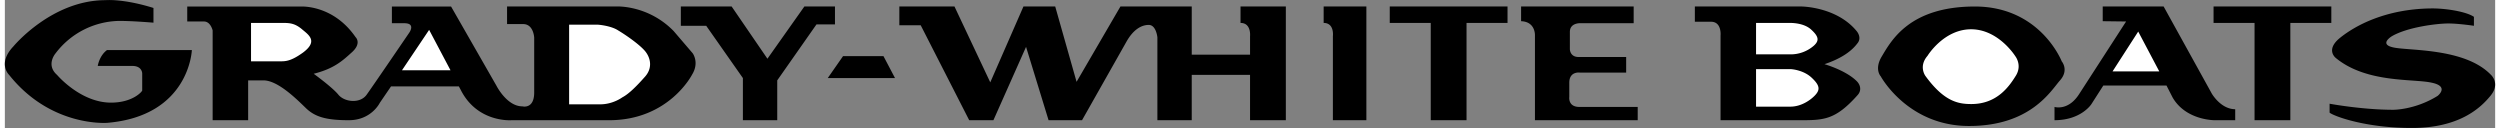 <svg xmlns="http://www.w3.org/2000/svg" width="2500" height="128" viewBox="0 0 77.647 3.991"><rect x="0" y="0" width="77.647" height="3.991" fill="#808080" stroke="none"/><path d="M76.985.525v.279s-.477-.072-.801-.072c-.333 0-1.26.108-1.755.396 0 0-.423.252.045.351.468.108 2.232.009 3.042.855 0 0 .306.27-.018.657-.324.396-.99.999-2.448.999s-2.43-.369-2.565-.477v-.279s1.018.189 1.98.189c0 0 .675.009 1.386-.432 0 0 .387-.297-.189-.414-.567-.126-2.025.018-2.979-.766 0 0-.342-.252.126-.63s1.413-.9 2.835-.918c.459-.007 1.107.1 1.341.262zM66.14.67l-.729-.009V.202h1.899l1.503 2.718s.279.485.729.485v.343h-.64s-.899.009-1.313-.711l-.189-.369h-1.971l-.369.576s-.315.504-1.152.504v-.414s.423.135.765-.396L66.14.67zM55.952 3.748h-2.457V1.11s.045-.432-.297-.432h-.504V.202h3.312s1.107 0 1.737.773c0 0 .171.198.018.378-.162.216-.459.459-1.026.648 0 0 .666.188 1.008.531.099.099.171.279.018.441-.693.775-1.053.775-1.809.775zM58.49 2.38s-.207-.216.027-.612c.297-.495.864-1.565 2.907-1.565s2.709 1.71 2.709 1.71.234.27-.054.594c-.279.313-.909 1.421-2.835 1.421-1.917 0-2.754-1.548-2.754-1.548zM47.708 3.748V1.11s.027-.432-.432-.449V.202h3.51v.521H49.13s-.333-.018-.333.271v.54s0 .243.27.243h1.485v.486h-1.449s-.324-.045-.324.315v.449s-.045.307.315.307h1.818v.414h-3.204zM71.261.715v3.033h-1.116V.715h-1.278V.202h3.672v.513zM45.575.715v3.033h-1.116V.715h-1.278V.202h3.672v.513zM41.12.715V.202h1.332v3.546h-1.044V1.129s.054-.414-.288-.414zM28.556.787h-.666V.202h1.719l1.116 2.366L31.76.202h.99l.666 2.349L34.784.202h2.223v1.503h1.818v-.576s.045-.414-.297-.414V.202h1.413v3.546h-1.116V2.335h-1.818v1.413h-1.071V1.165s-.036-.388-.27-.388c-.243 0-.486.162-.684.504l-1.395 2.466h-1.044l-.702-2.286-1.017 2.286h-.756L28.556.787zM27.755 2.434h-2.097l.477-.684h1.26zM24.083 2.506v1.242h-1.071V2.434L21.869.805h-.792V.202h1.584l1.116 1.629L24.929.202h.954V.76h-.576zM12.041 2.694h2.115l.054.1c.521 1.044 1.593.954 1.593.954h3.042c1.863 0 2.583-1.422 2.583-1.422.234-.379.018-.666.018-.666l-.594-.693c-.792-.81-1.764-.765-1.764-.765h-3.429v.549h.504c.324 0 .342.423.342.423v1.71c0 .531-.369.432-.369.432-.486 0-.81-.647-.81-.647L13.913.203h-1.845v.521h.387c.369 0 .153.297.153.297s-1.116 1.638-1.323 1.926c-.198.288-.684.243-.882.01-.188-.234-.773-.657-.773-.657.639-.162.9-.405 1.206-.684.297-.279.099-.459.099-.459C10.233.14 9.234.204 9.234.204H5.687V.67h.522c.207 0 .27.279.27.279v2.799h1.107V2.506h.477c.45 0 1.035.585 1.323.864.288.278.639.378 1.341.378s.963-.54.963-.54l.351-.514zM4.283 2.82v-.53s0-.234-.306-.234h-1.08s.045-.315.288-.495h2.646S5.759 3.613 3.194 3.83c0 0-1.755.144-3.06-1.494 0 0-.378-.352.135-.892 0 0 1.188-1.439 2.871-1.439 0 0 .54-.054 1.494.243v.459S3.995.652 3.572.652a2.54 2.54 0 0 0-1.989 1.009s-.315.359.045.675c0 0 .729.864 1.683.864.693-.001.981-.361.972-.38z"/><path d="M18.566 3.253h-.972V.769h.882c.045 0 .432.036.648.18.27.162.621.414.792.594.189.188.315.531.054.837-.27.306-.513.549-.72.657 0 0-.288.216-.684.216zM8.567 1.912h-.891V.715h.864c.306 0 .477-.019.747.216.207.171.468.36.018.702-.396.288-.567.279-.738.279zM13.895 2.19h-1.512l.846-1.259zM67.175 2.227L66.518.984l-.801 1.243zM55.673 3.325h-1.071v-1.17h1.062c.09 0 .432.045.666.262.261.243.279.378.108.558-.126.133-.414.35-.765.35zM55.673 1.695h-1.071v-.98h1.062c.09 0 .45.009.666.216.234.216.243.342.072.495a1.1 1.1 0 0 1-.729.269zM61.316 3.244c-.405 0-.846-.072-1.431-.873 0 0-.225-.297.063-.63 0 0 .504-.828 1.359-.828s1.377.837 1.377.837.225.278.018.611-.585.883-1.386.883z" fill="#fff"/></svg>
